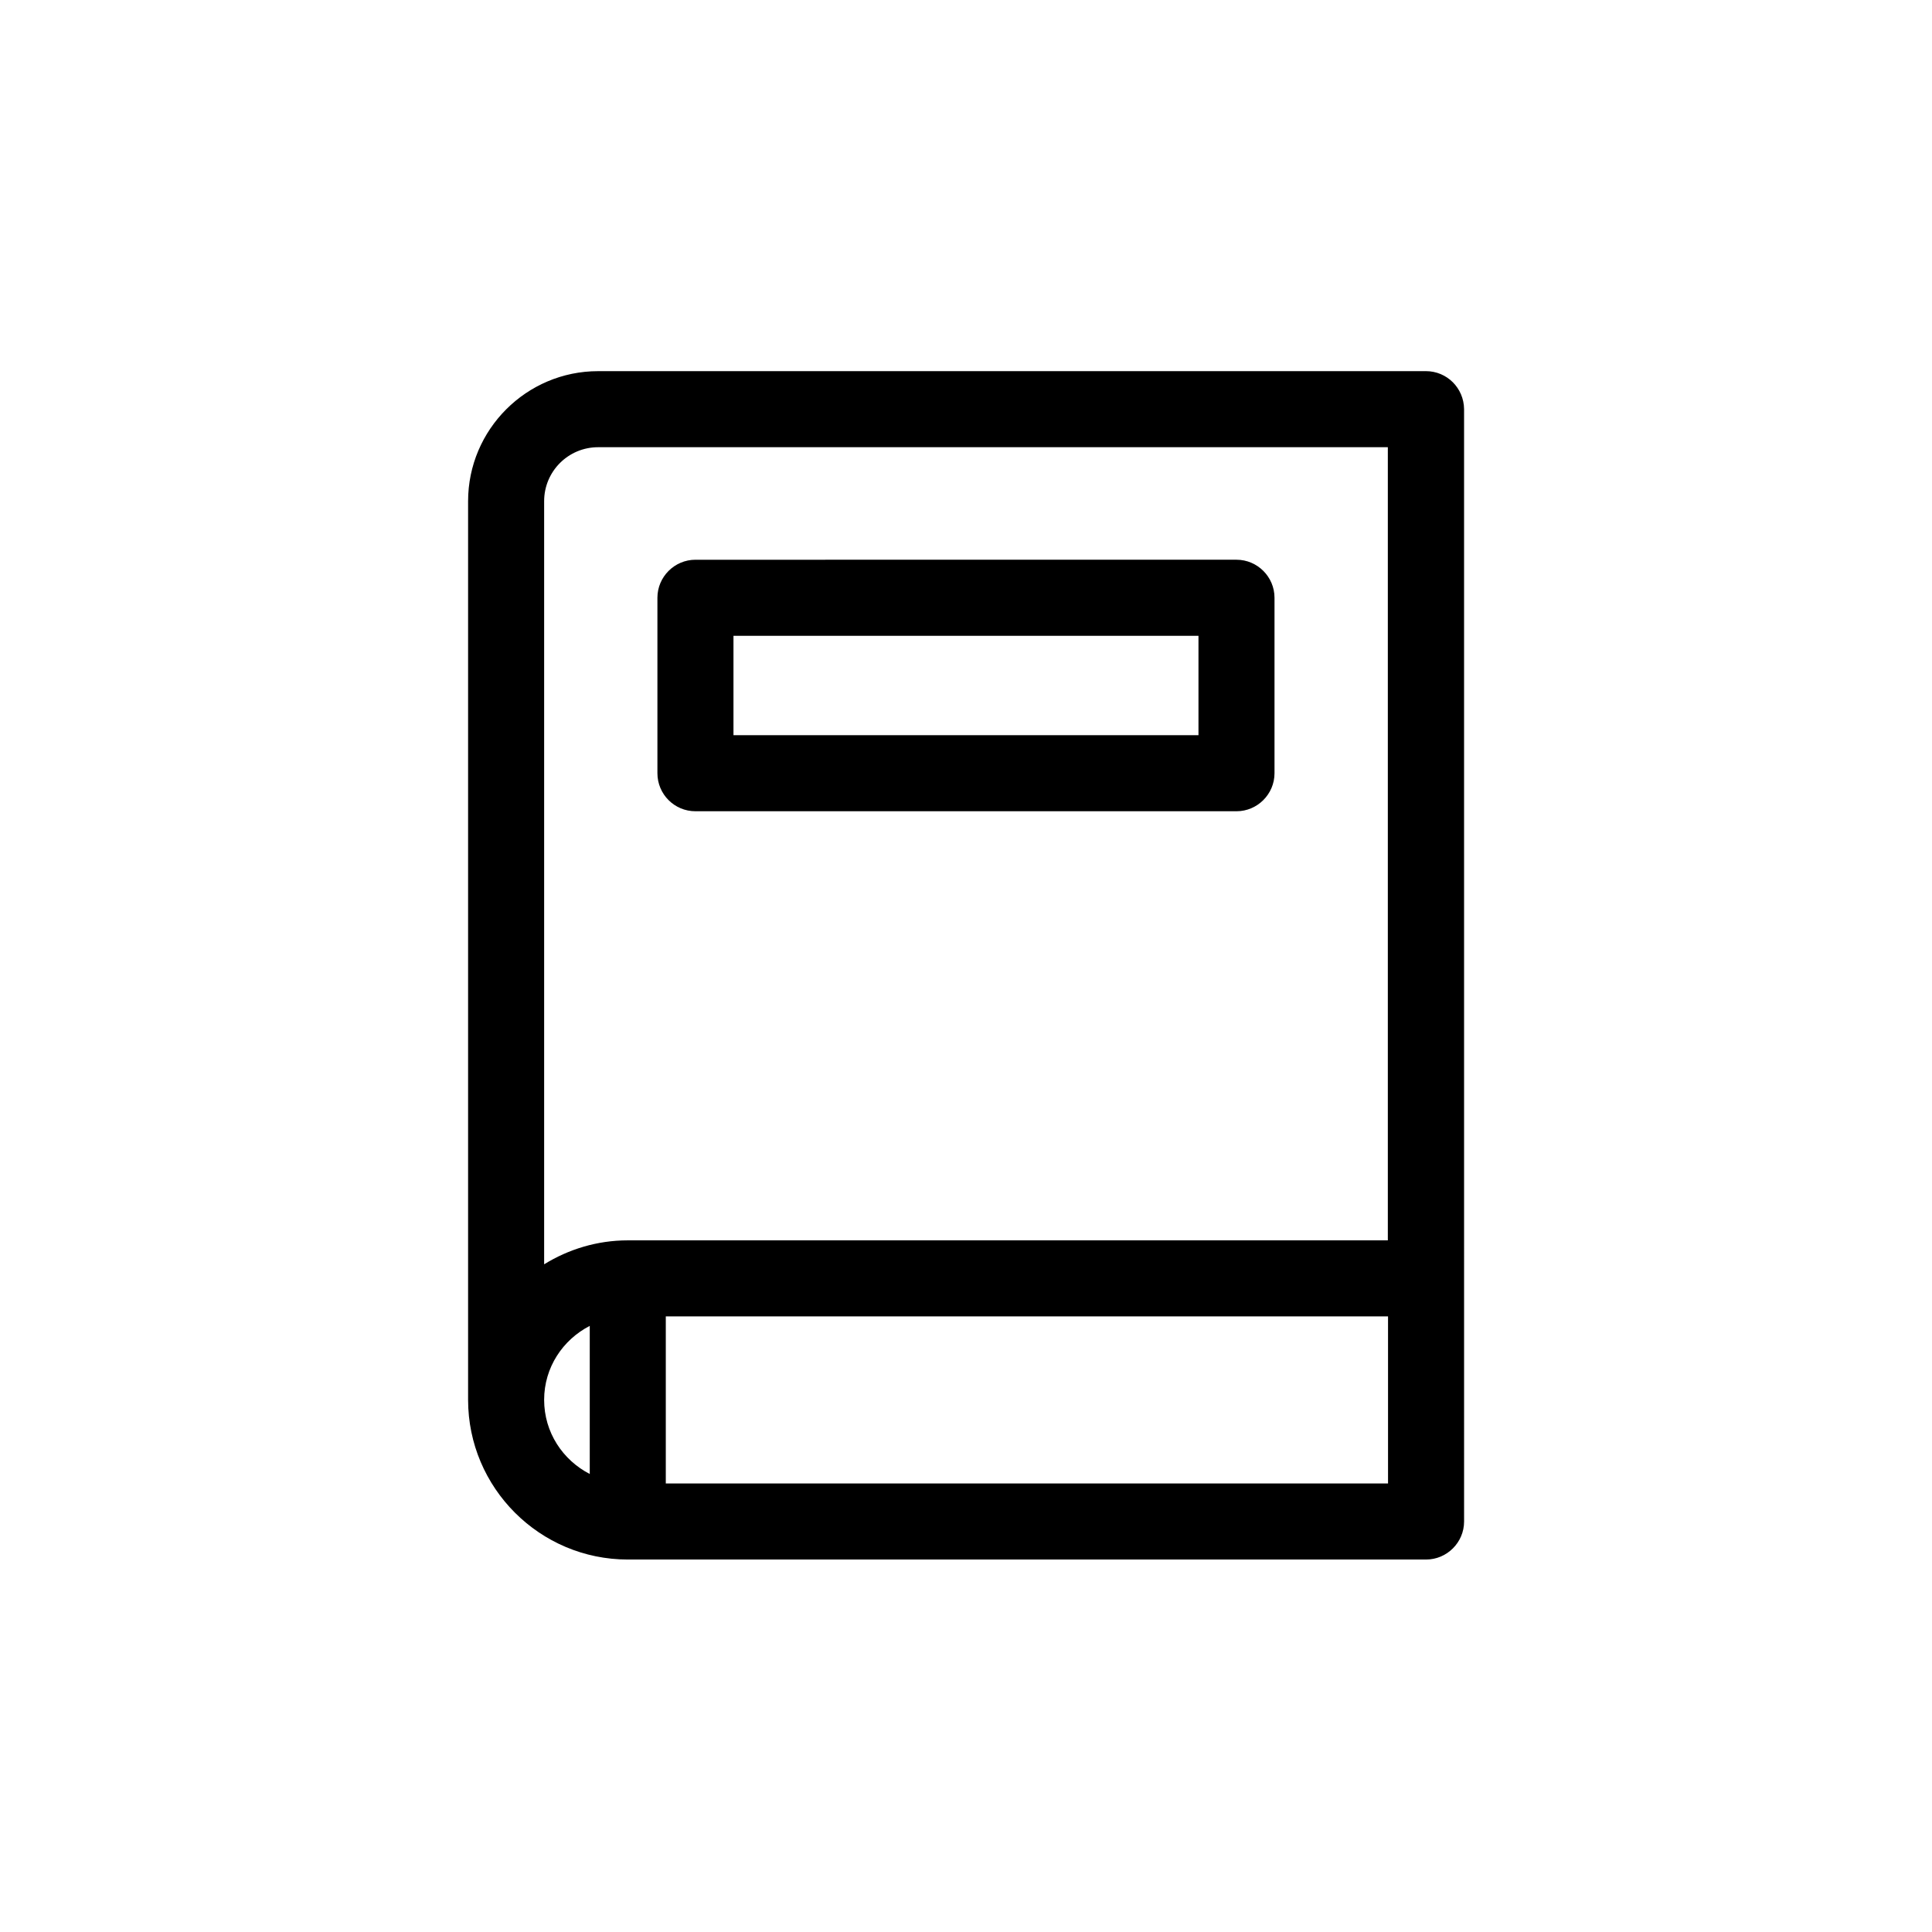 <?xml version="1.0" encoding="UTF-8"?>
<!-- The Best Svg Icon site in the world: iconSvg.co, Visit us! https://iconsvg.co -->
<svg fill="#000000" width="800px" height="800px" version="1.1" viewBox="144 144 512 512" xmlns="http://www.w3.org/2000/svg">
 <g>
  <path d="m521.87 242.36h-219.36c-18.992 0-34.461 15.469-34.461 34.461v238.15c0 23.328 18.992 42.32 42.32 42.32h211.55c5.543 0 10.078-4.535 10.078-10.078l-0.004-294.78c-0.051-5.594-4.535-10.078-10.125-10.078zm-219.36 20.152h209.28v210.19l-201.42 0.004c-8.113 0-15.719 2.367-22.168 6.348v-202.23c0-7.91 6.398-14.309 14.309-14.309zm-14.309 252.46c0-8.566 4.938-15.922 12.09-19.598v39.246c-7.152-3.68-12.09-11.035-12.09-19.648zm32.242 22.168v-44.285h191.4v44.285z"/>
  <path d="m328.3 358.99h143.38c5.543 0 10.078-4.535 10.078-10.078v-46.5c0-5.543-4.535-10.078-10.078-10.078l-143.38 0.004c-5.543 0-10.078 4.535-10.078 10.078v46.5c0.004 5.539 4.488 10.074 10.078 10.074zm10.078-46.5h123.23v26.348h-123.23z"/>
 </g>
</svg>